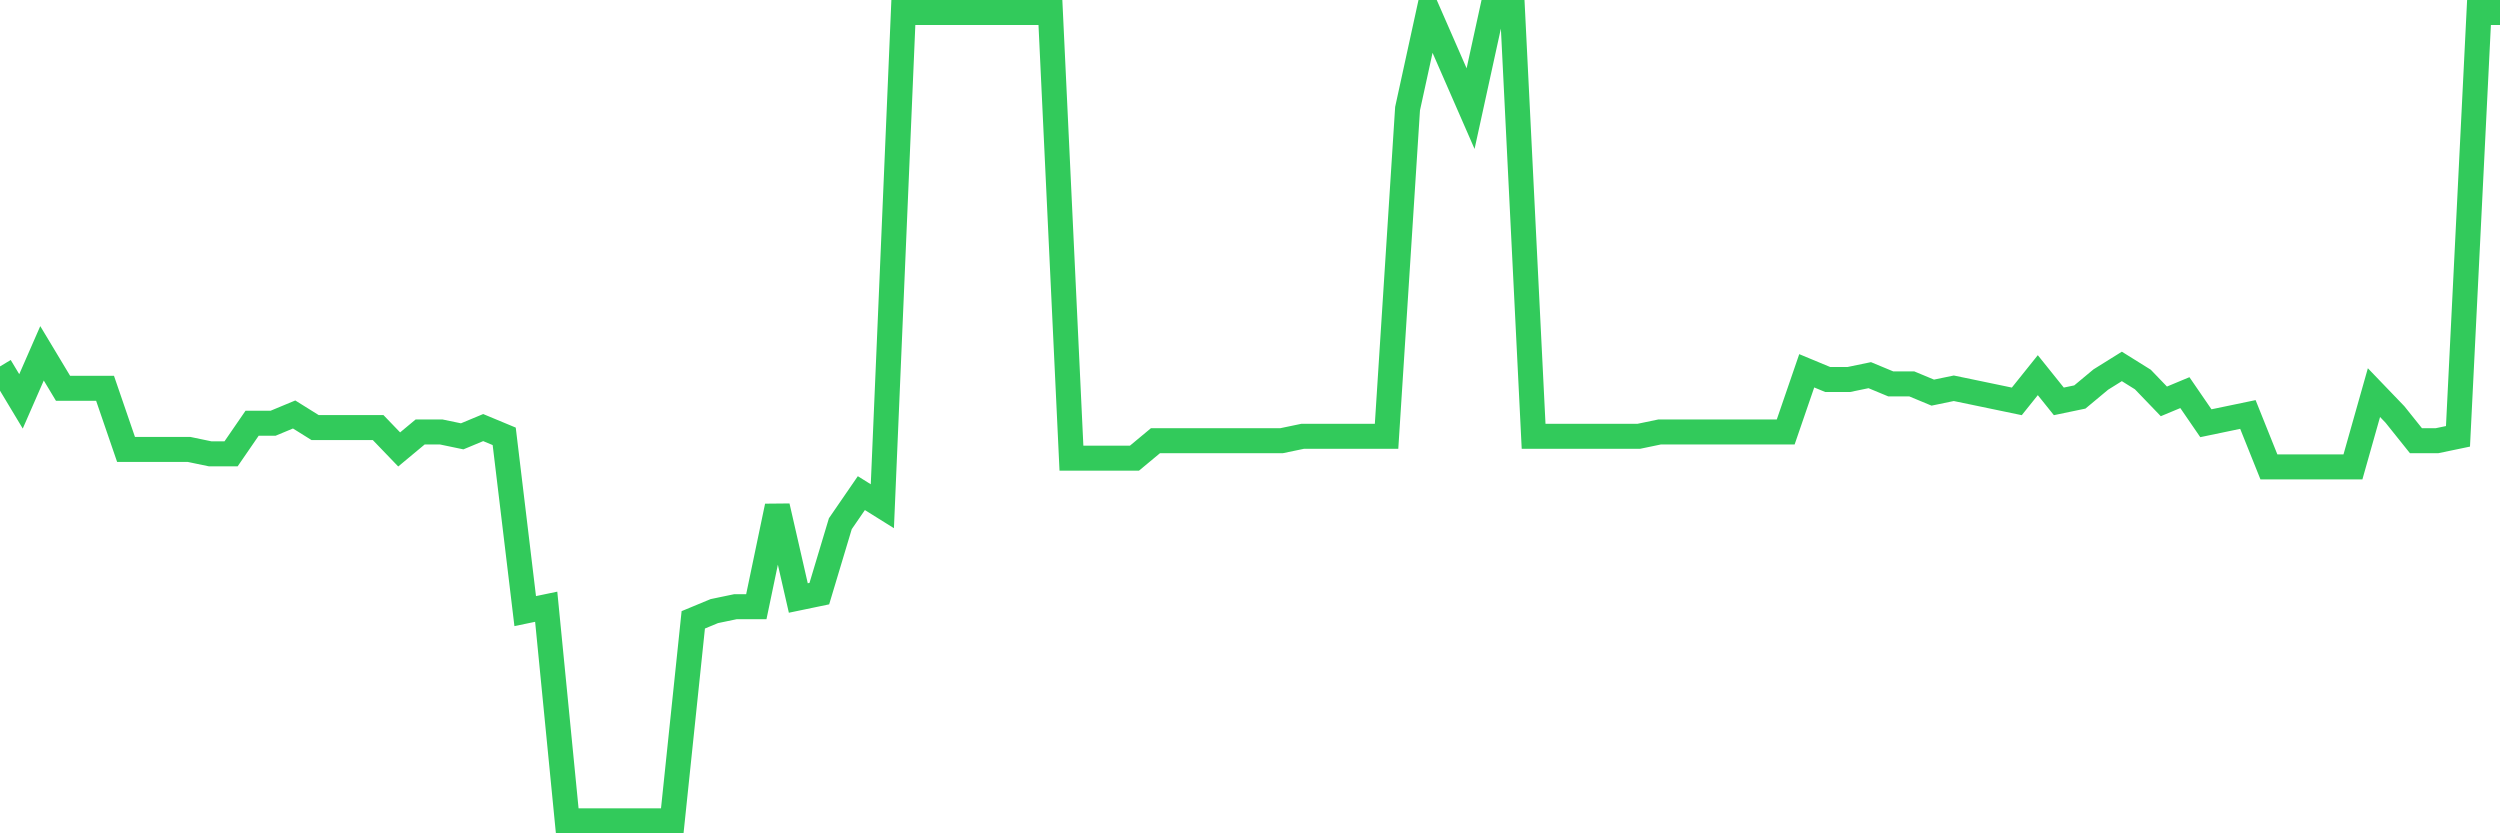 <svg
  xmlns="http://www.w3.org/2000/svg"
  xmlns:xlink="http://www.w3.org/1999/xlink"
  width="120"
  height="40"
  viewBox="0 0 120 40"
  preserveAspectRatio="none"
>
  <polyline
    points="0,17.588 1.008,19.266 2.017,16.959 3.025,18.637 4.034,18.637 5.042,18.637 6.05,21.573 7.059,21.573 8.067,21.573 9.076,21.573 10.084,21.783 11.092,21.783 12.101,20.315 13.109,20.315 14.118,19.895 15.126,20.524 16.134,20.524 17.143,20.524 18.151,20.524 19.16,21.573 20.168,20.734 21.176,20.734 22.185,20.944 23.193,20.524 24.202,20.944 25.21,29.333 26.218,29.123 27.227,39.4 28.235,39.4 29.244,39.4 30.252,39.4 31.261,39.4 32.269,39.4 33.277,29.752 34.286,29.333 35.294,29.123 36.303,29.123 37.311,24.299 38.319,28.704 39.328,28.494 40.336,25.138 41.345,23.67 42.353,24.299 43.361,0.6 44.37,0.6 45.378,0.6 46.387,0.6 47.395,0.6 48.403,0.6 49.412,0.6 50.42,0.6 51.429,21.992 52.437,21.992 53.445,21.992 54.454,21.992 55.462,21.154 56.471,21.154 57.479,21.154 58.487,21.154 59.496,21.154 60.504,21.154 61.513,21.154 62.521,20.944 63.529,20.944 64.538,20.944 65.546,20.944 66.555,20.944 67.563,5.214 68.571,0.6 69.58,2.907 70.588,5.214 71.597,0.6 72.605,0.6 73.613,20.944 74.622,20.944 75.63,20.944 76.639,20.944 77.647,20.944 78.655,20.944 79.664,20.734 80.672,20.734 81.681,20.734 82.689,20.734 83.697,20.734 84.706,20.734 85.714,20.734 86.723,17.798 87.731,18.217 88.739,18.217 89.748,18.008 90.756,18.427 91.765,18.427 92.773,18.846 93.782,18.637 94.79,18.846 95.798,19.056 96.807,19.266 97.815,18.008 98.824,19.266 99.832,19.056 100.84,18.217 101.849,17.588 102.857,18.217 103.866,19.266 104.874,18.846 105.882,20.315 106.891,20.105 107.899,19.895 108.908,22.412 109.916,22.412 110.924,22.412 111.933,22.412 112.941,22.412 113.95,18.846 114.958,19.895 115.966,21.154 116.975,21.154 117.983,20.944 118.992,0.6 120,0.6"
    fill="none"
    stroke="#32ca5b"
    stroke-width="1.2"
  >
  </polyline>
</svg>
